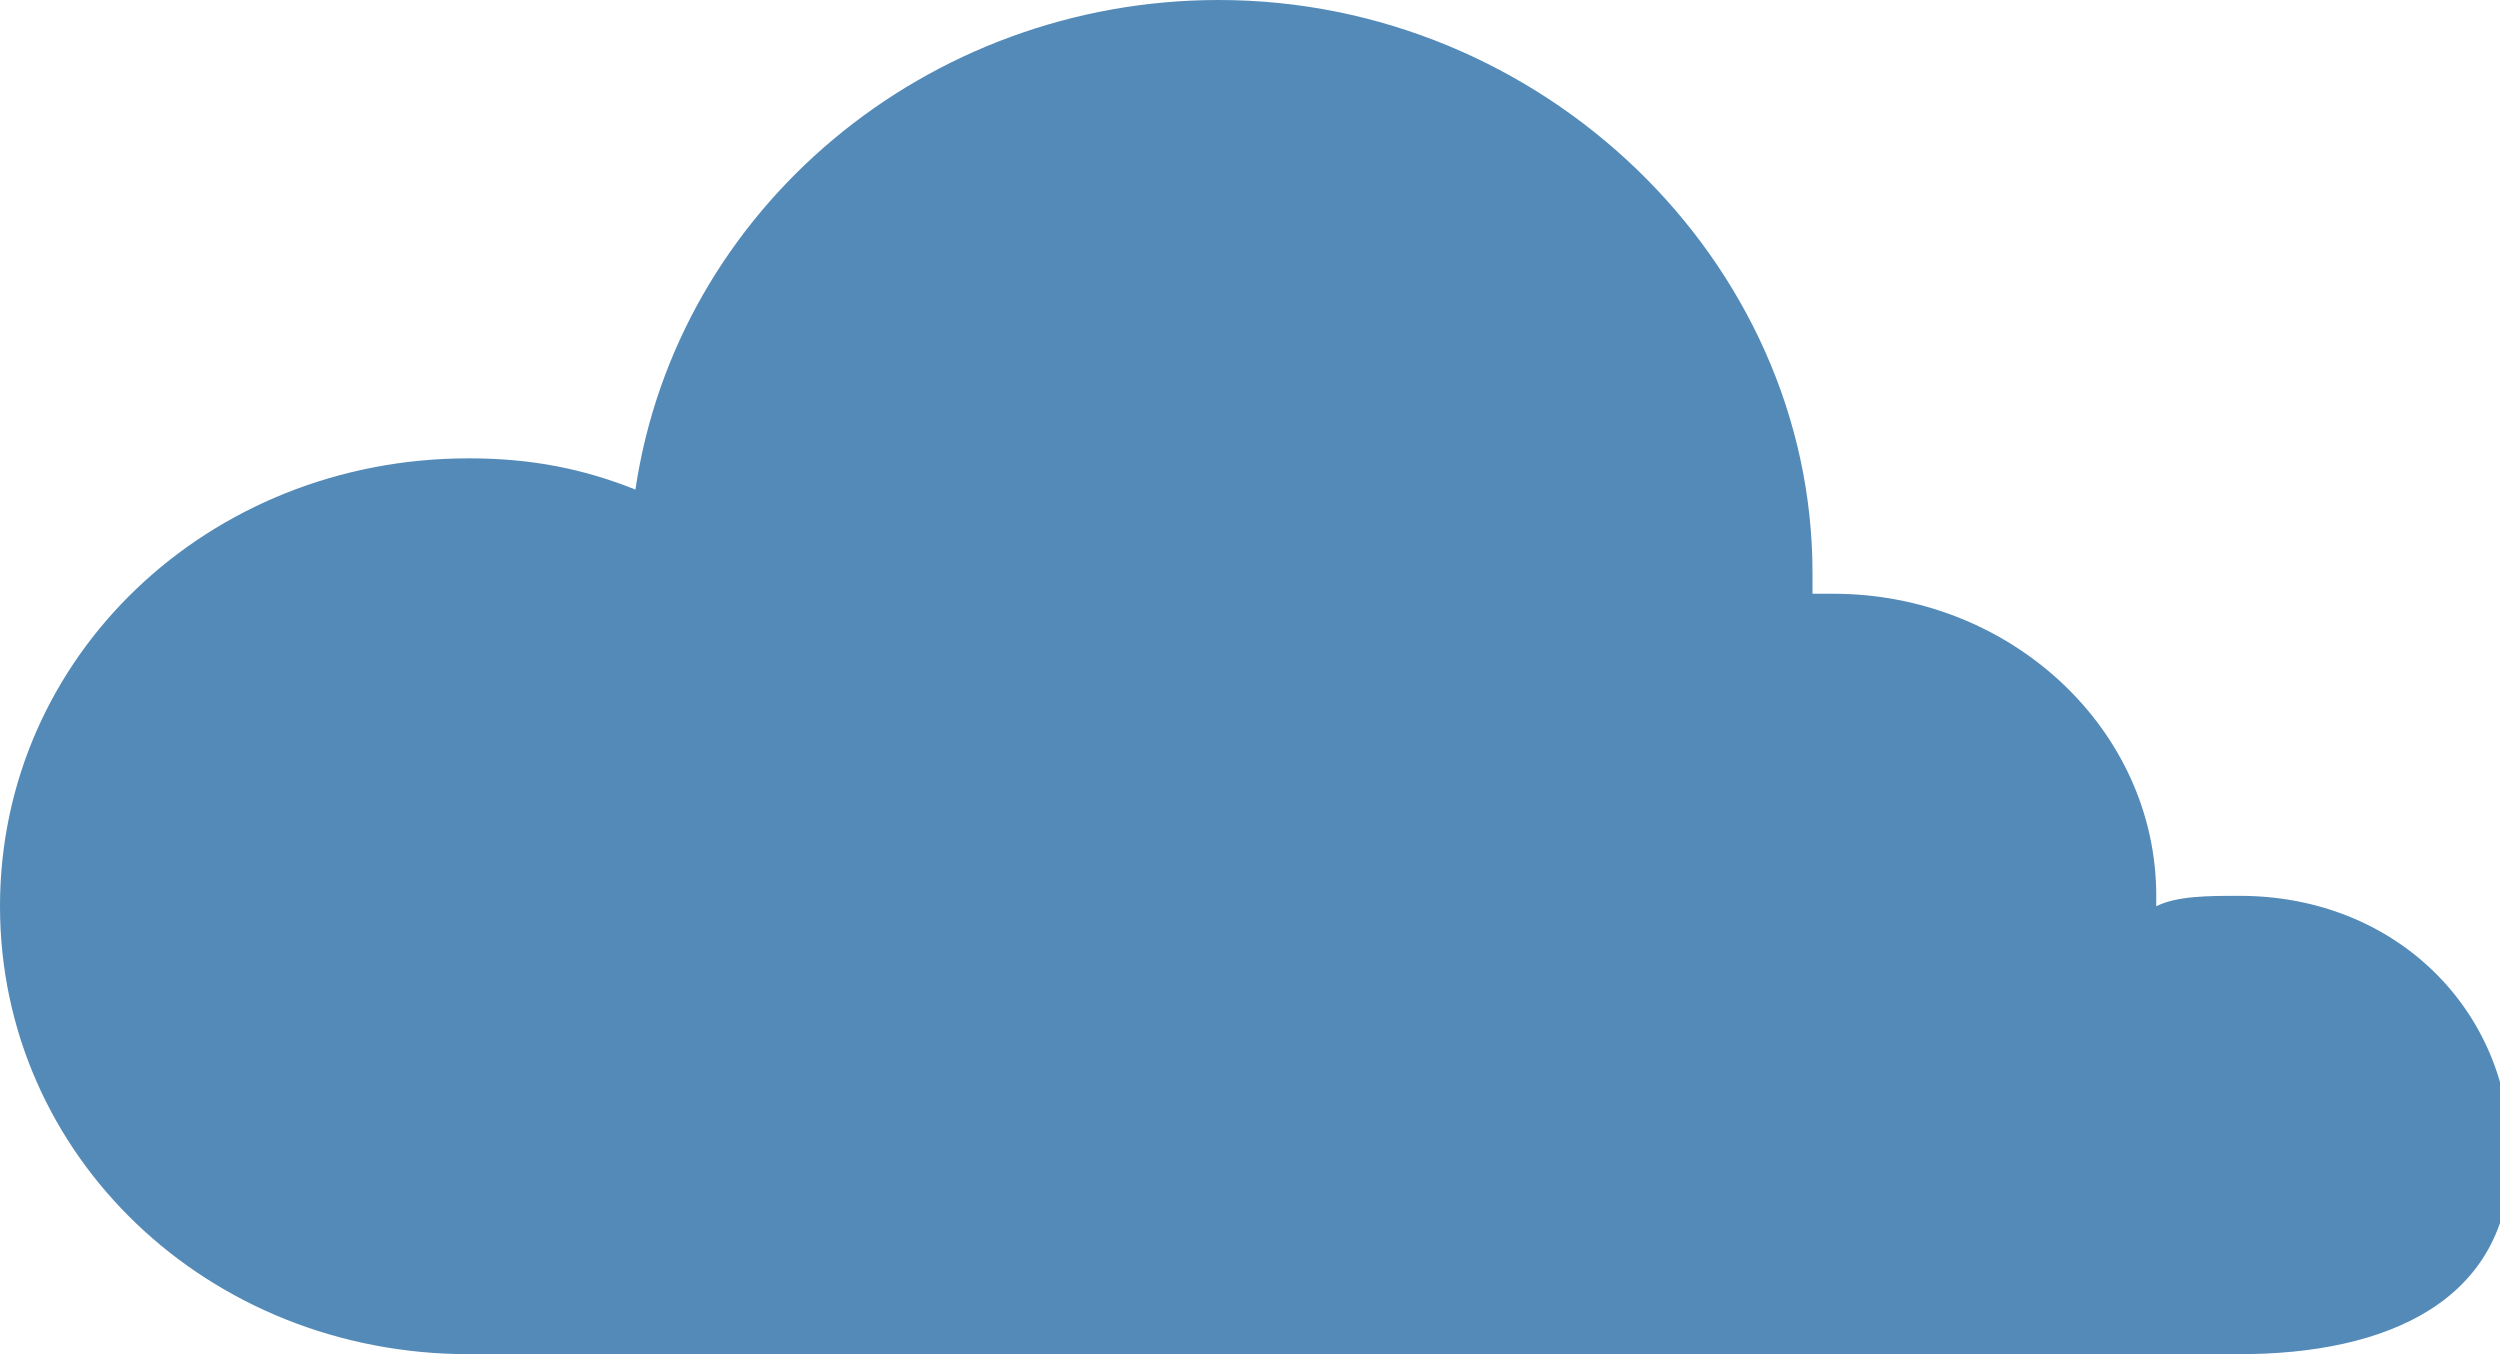 <?xml version="1.0" encoding="utf-8"?>
<!-- Generator: Adobe Illustrator 19.0.0, SVG Export Plug-In . SVG Version: 6.00 Build 0)  -->
<svg version="1.1" id="Layer_1" xmlns="http://www.w3.org/2000/svg" xmlns:xlink="http://www.w3.org/1999/xlink" x="0px" y="0px"
	 viewBox="0 0 24 13" style="enable-background:new 0 0 24 13;" xml:space="preserve">
<style type="text/css">
	.st0{fill:#538AB8;}
	.st1{fill:#010002;}
</style>
<path class="st0" d="M0,8.7c0-2.4,2-4.3,4.5-4.3c0.6,0,1.1,0.1,1.6,0.3C6.5,2,8.9,0,11.7,0c3.1,0,5.7,2.5,5.7,5.5c0,0.1,0,0.1,0,0.2
	c0.1,0,0.1,0,0.2,0c1.7,0,3.1,1.3,3.1,2.9c0,0,0,0,0,0.1c0.2-0.1,0.5-0.1,0.8-0.1c1.5,0,2.6,1.1,2.6,2.5c0,1.4-1.2,1.9-2.6,1.9H4.5
	C2,13,0,11.1,0,8.7L0,8.7z"/>
<path class="st1" d="M13.4,10.4"/>
</svg>
